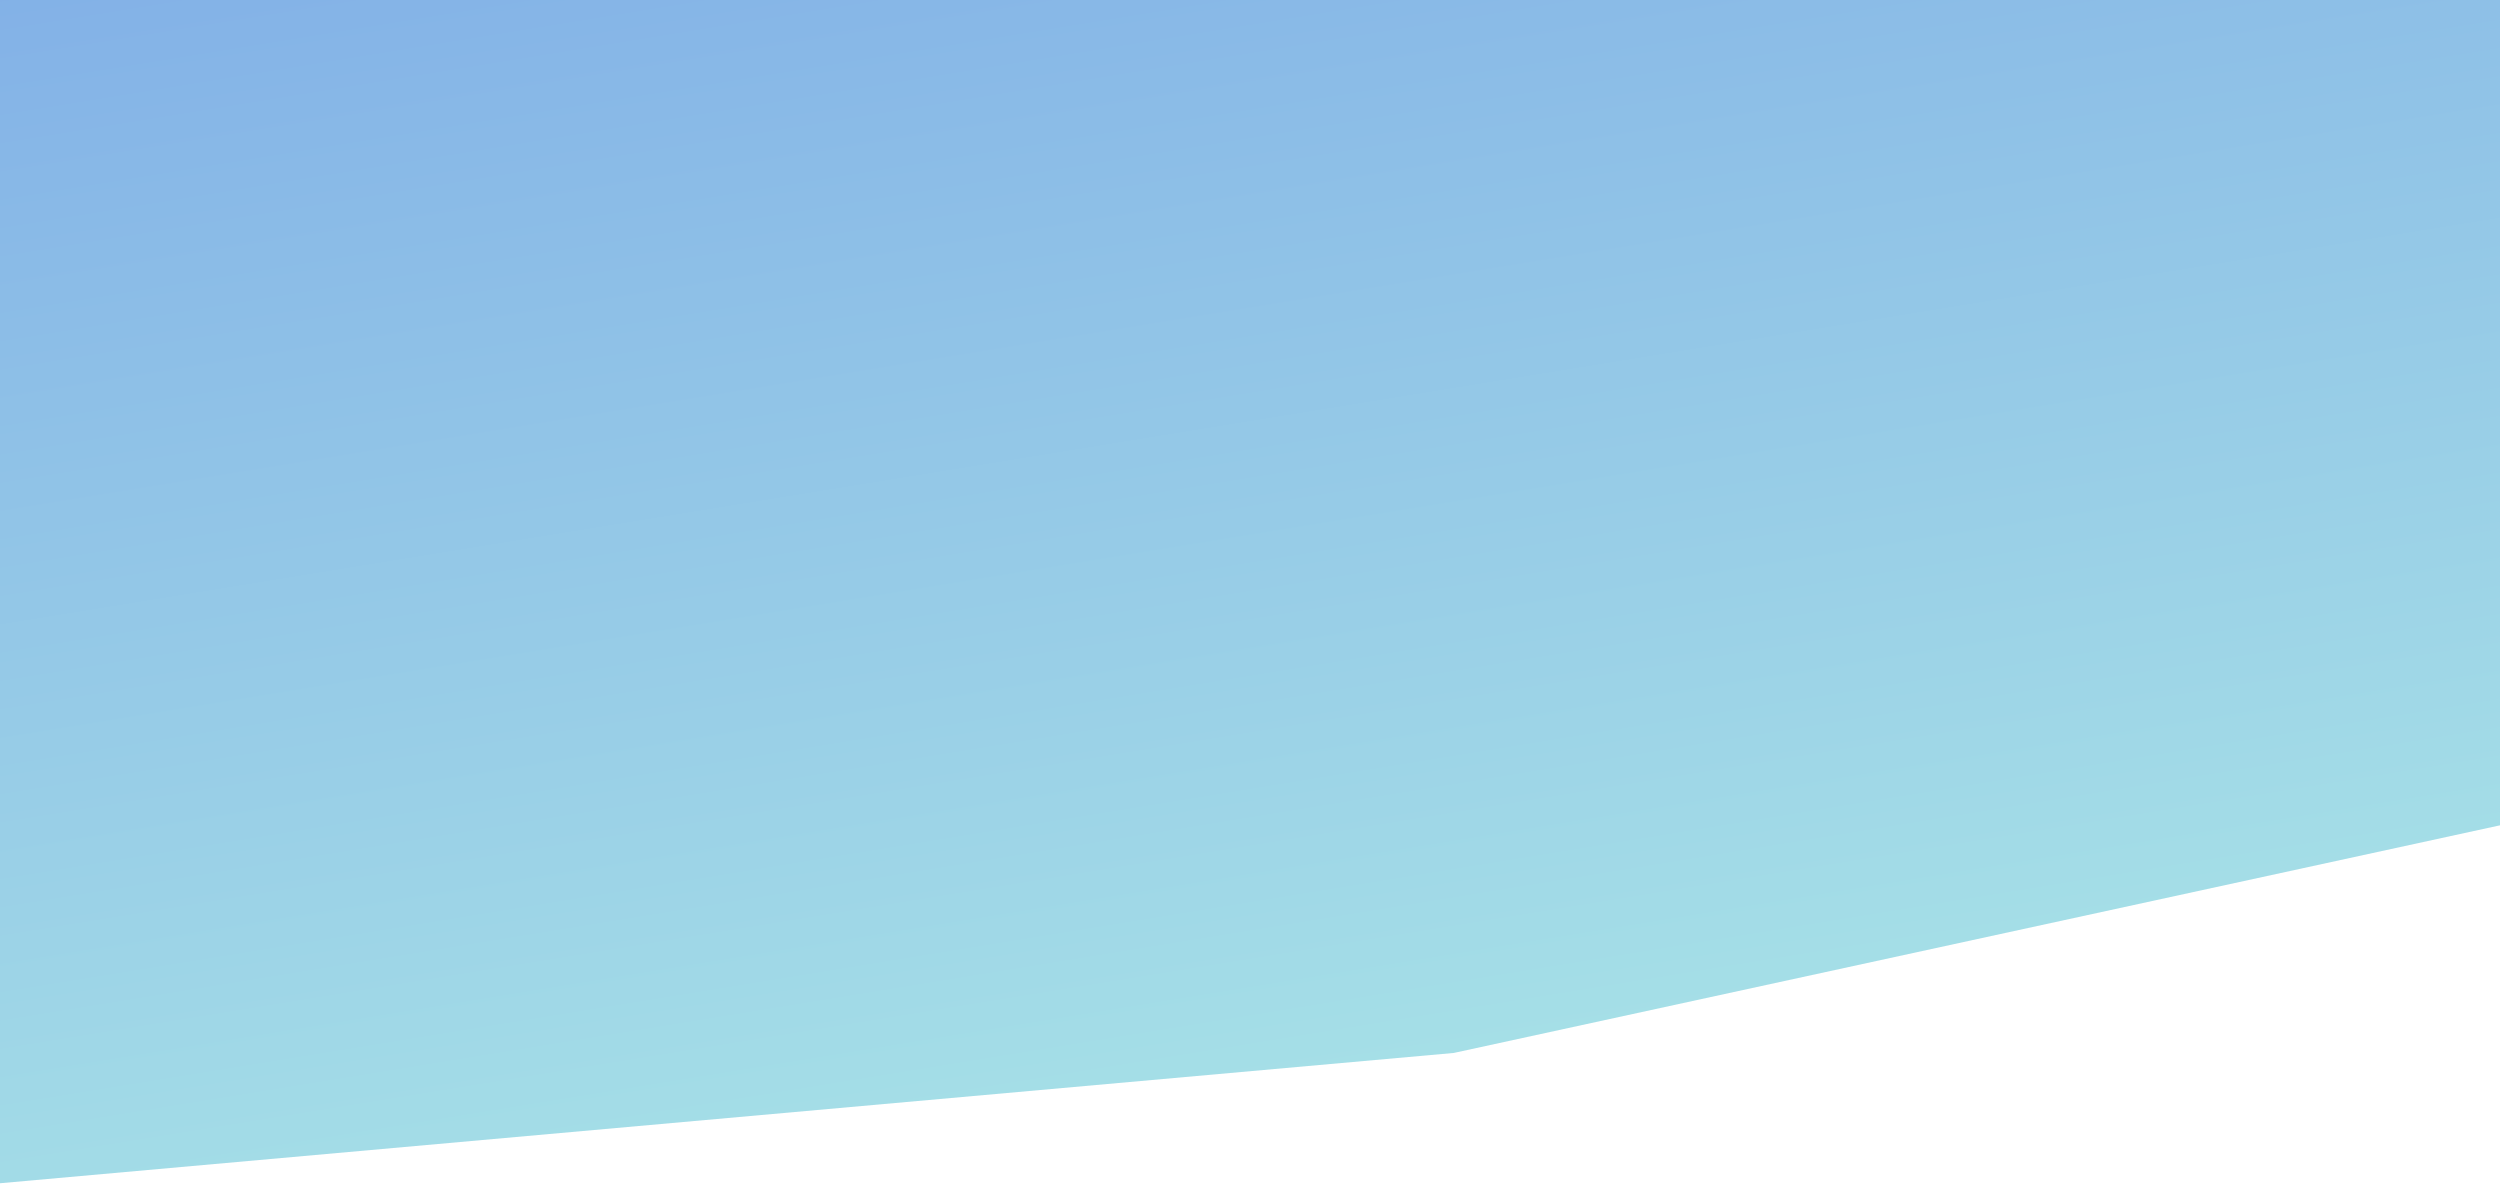 <svg width="1440" height="692" viewBox="0 0 1440 692" fill="none" xmlns="http://www.w3.org/2000/svg">
<path d="M-218.145 12.125L1552.74 -276.001L1717.22 415.07L837.355 606.5L-107.658 691.196L-218.145 12.125Z" fill="url(#paint0_linear_1693_165)"/>
<defs>
<linearGradient id="paint0_linear_1693_165" x1="692.648" y1="-136.063" x2="814.081" y2="610.287" gradientUnits="userSpaceOnUse">
<stop stop-color="#82B0E7"/>
<stop offset="1" stop-color="#A5DFE7"/>
</linearGradient>
</defs>
</svg>
